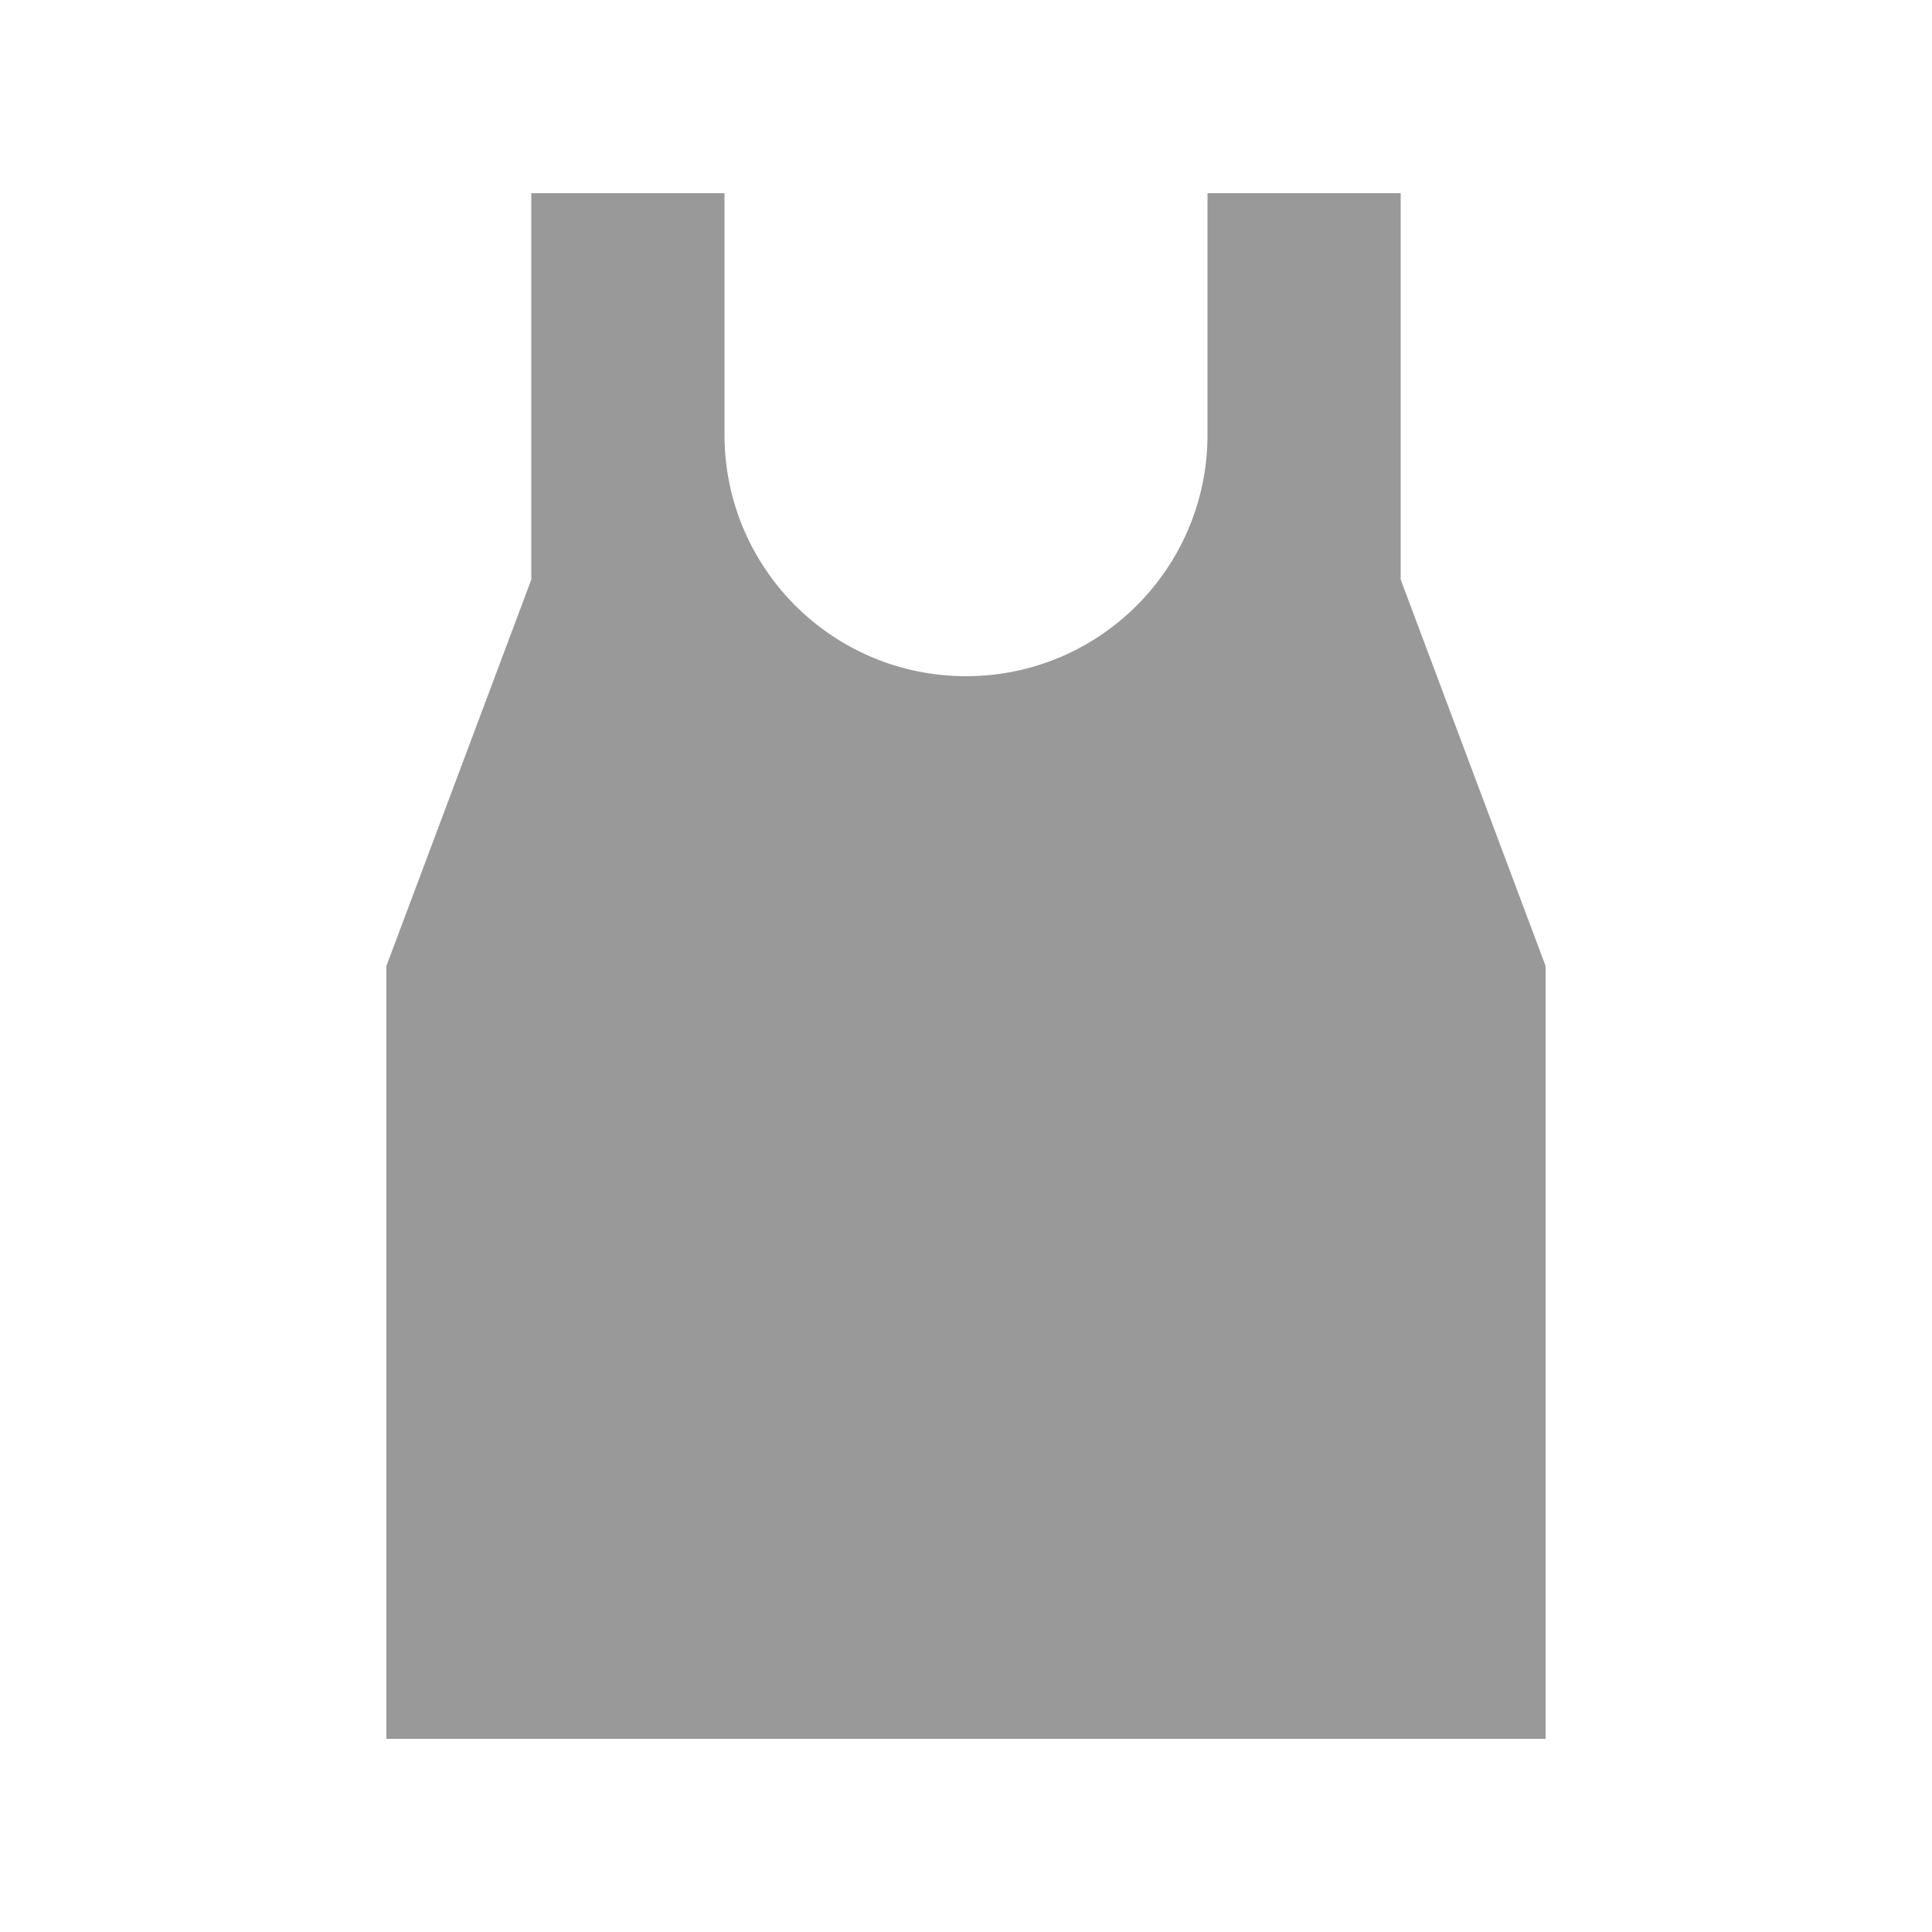 <svg xmlns="http://www.w3.org/2000/svg" viewBox="0 0 640 640"><!--! Font Awesome Pro 7.1.0 by @fontawesome - https://fontawesome.com License - https://fontawesome.com/license (Commercial License) Copyright 2025 Fonticons, Inc. --><path opacity=".4" fill="currentColor" d="M240 96L240 64L176 64L176 192L128 320L128 576L512 576L512 320L464 192L464 64L400 64L400 144C400 188.2 364.2 224 320 224C275.8 224 240 188.2 240 144L240 96z"/><path fill="currentColor" d=""/></svg>